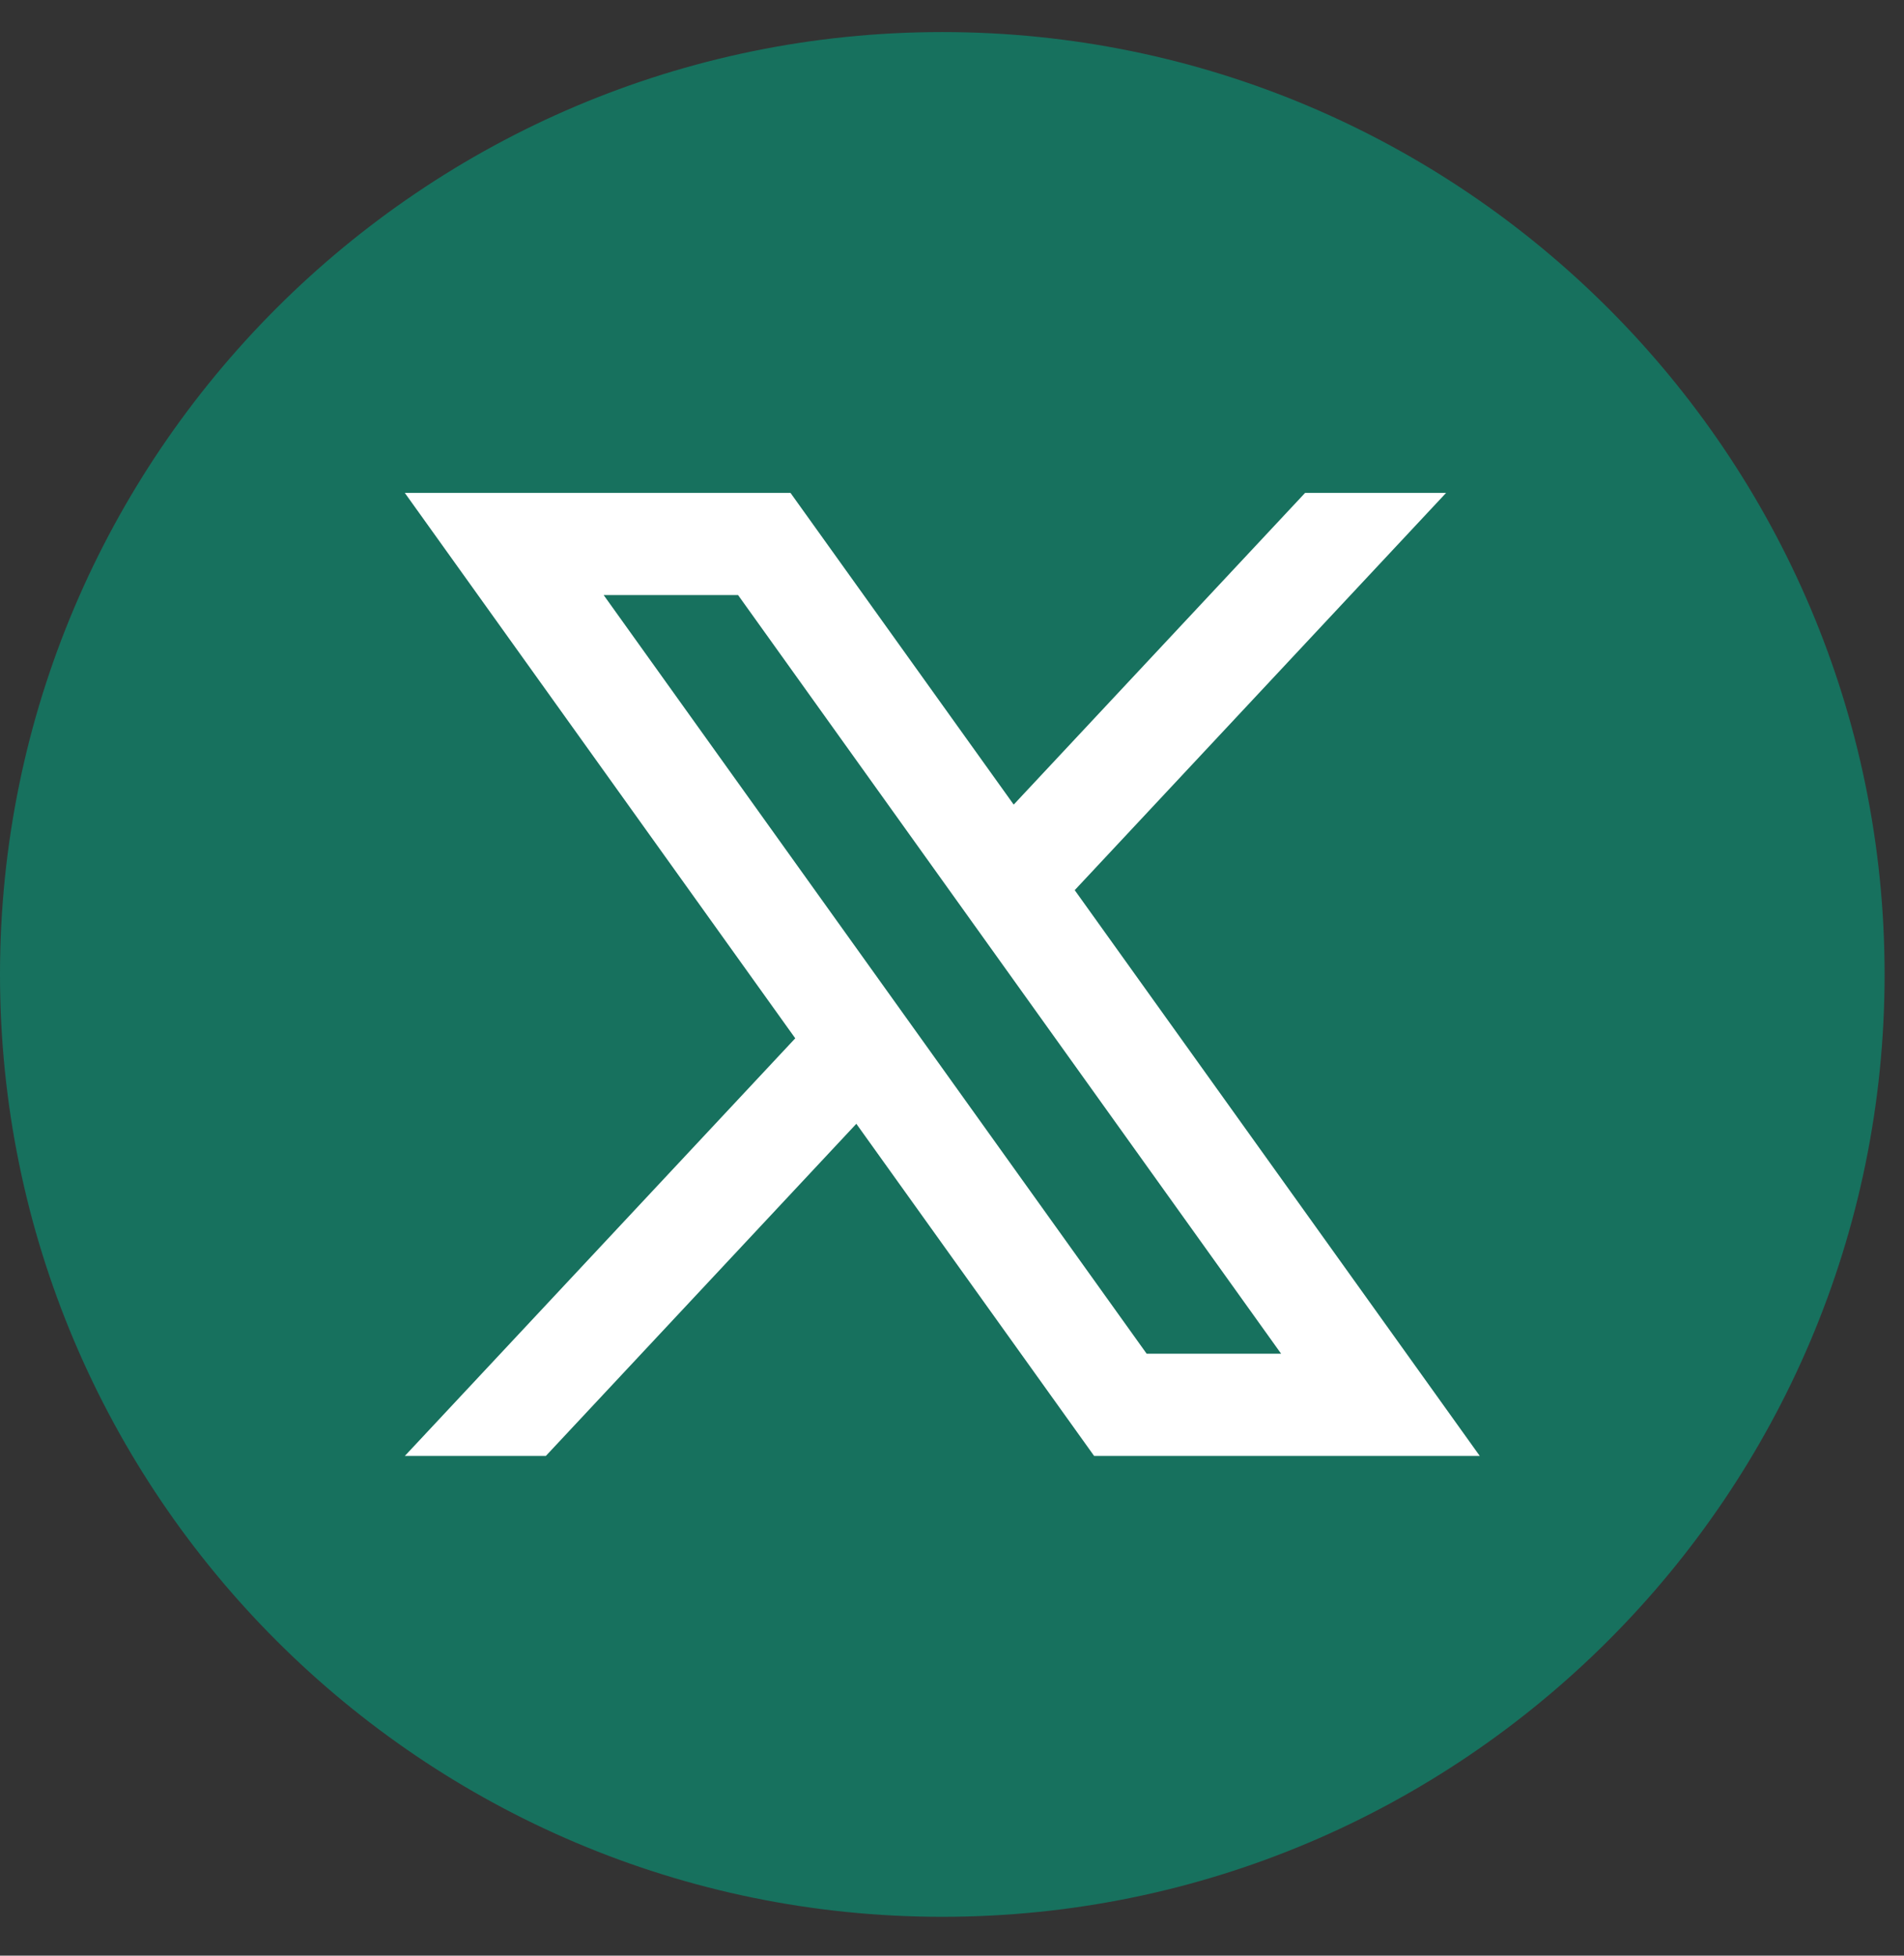 <svg width="37" height="38" viewBox="0 0 37 38" fill="none" xmlns="http://www.w3.org/2000/svg">
<rect x="0" y="0" width="37" height="38" fill="#333333" stroke="none"/>
<path d="M18.311 37.245C8.214 37.245 0 29.032 0 18.934C0 8.836 8.214 0.623 18.311 0.623C28.409 0.623 36.623 8.836 36.623 18.934C36.623 29.032 28.409 37.245 18.311 37.245Z" fill="#17715E"/>
<path d="M20.886 17.295L28.101 9.578H25.361L19.699 15.634L15.362 9.578H7.867L15.454 20.175L7.867 28.29H10.607L16.641 21.836L21.262 28.29H28.756L20.886 17.298V17.295ZM11.731 11.563H14.343L24.896 26.304H22.283L11.731 11.563Z" fill="white"/>
</svg>
